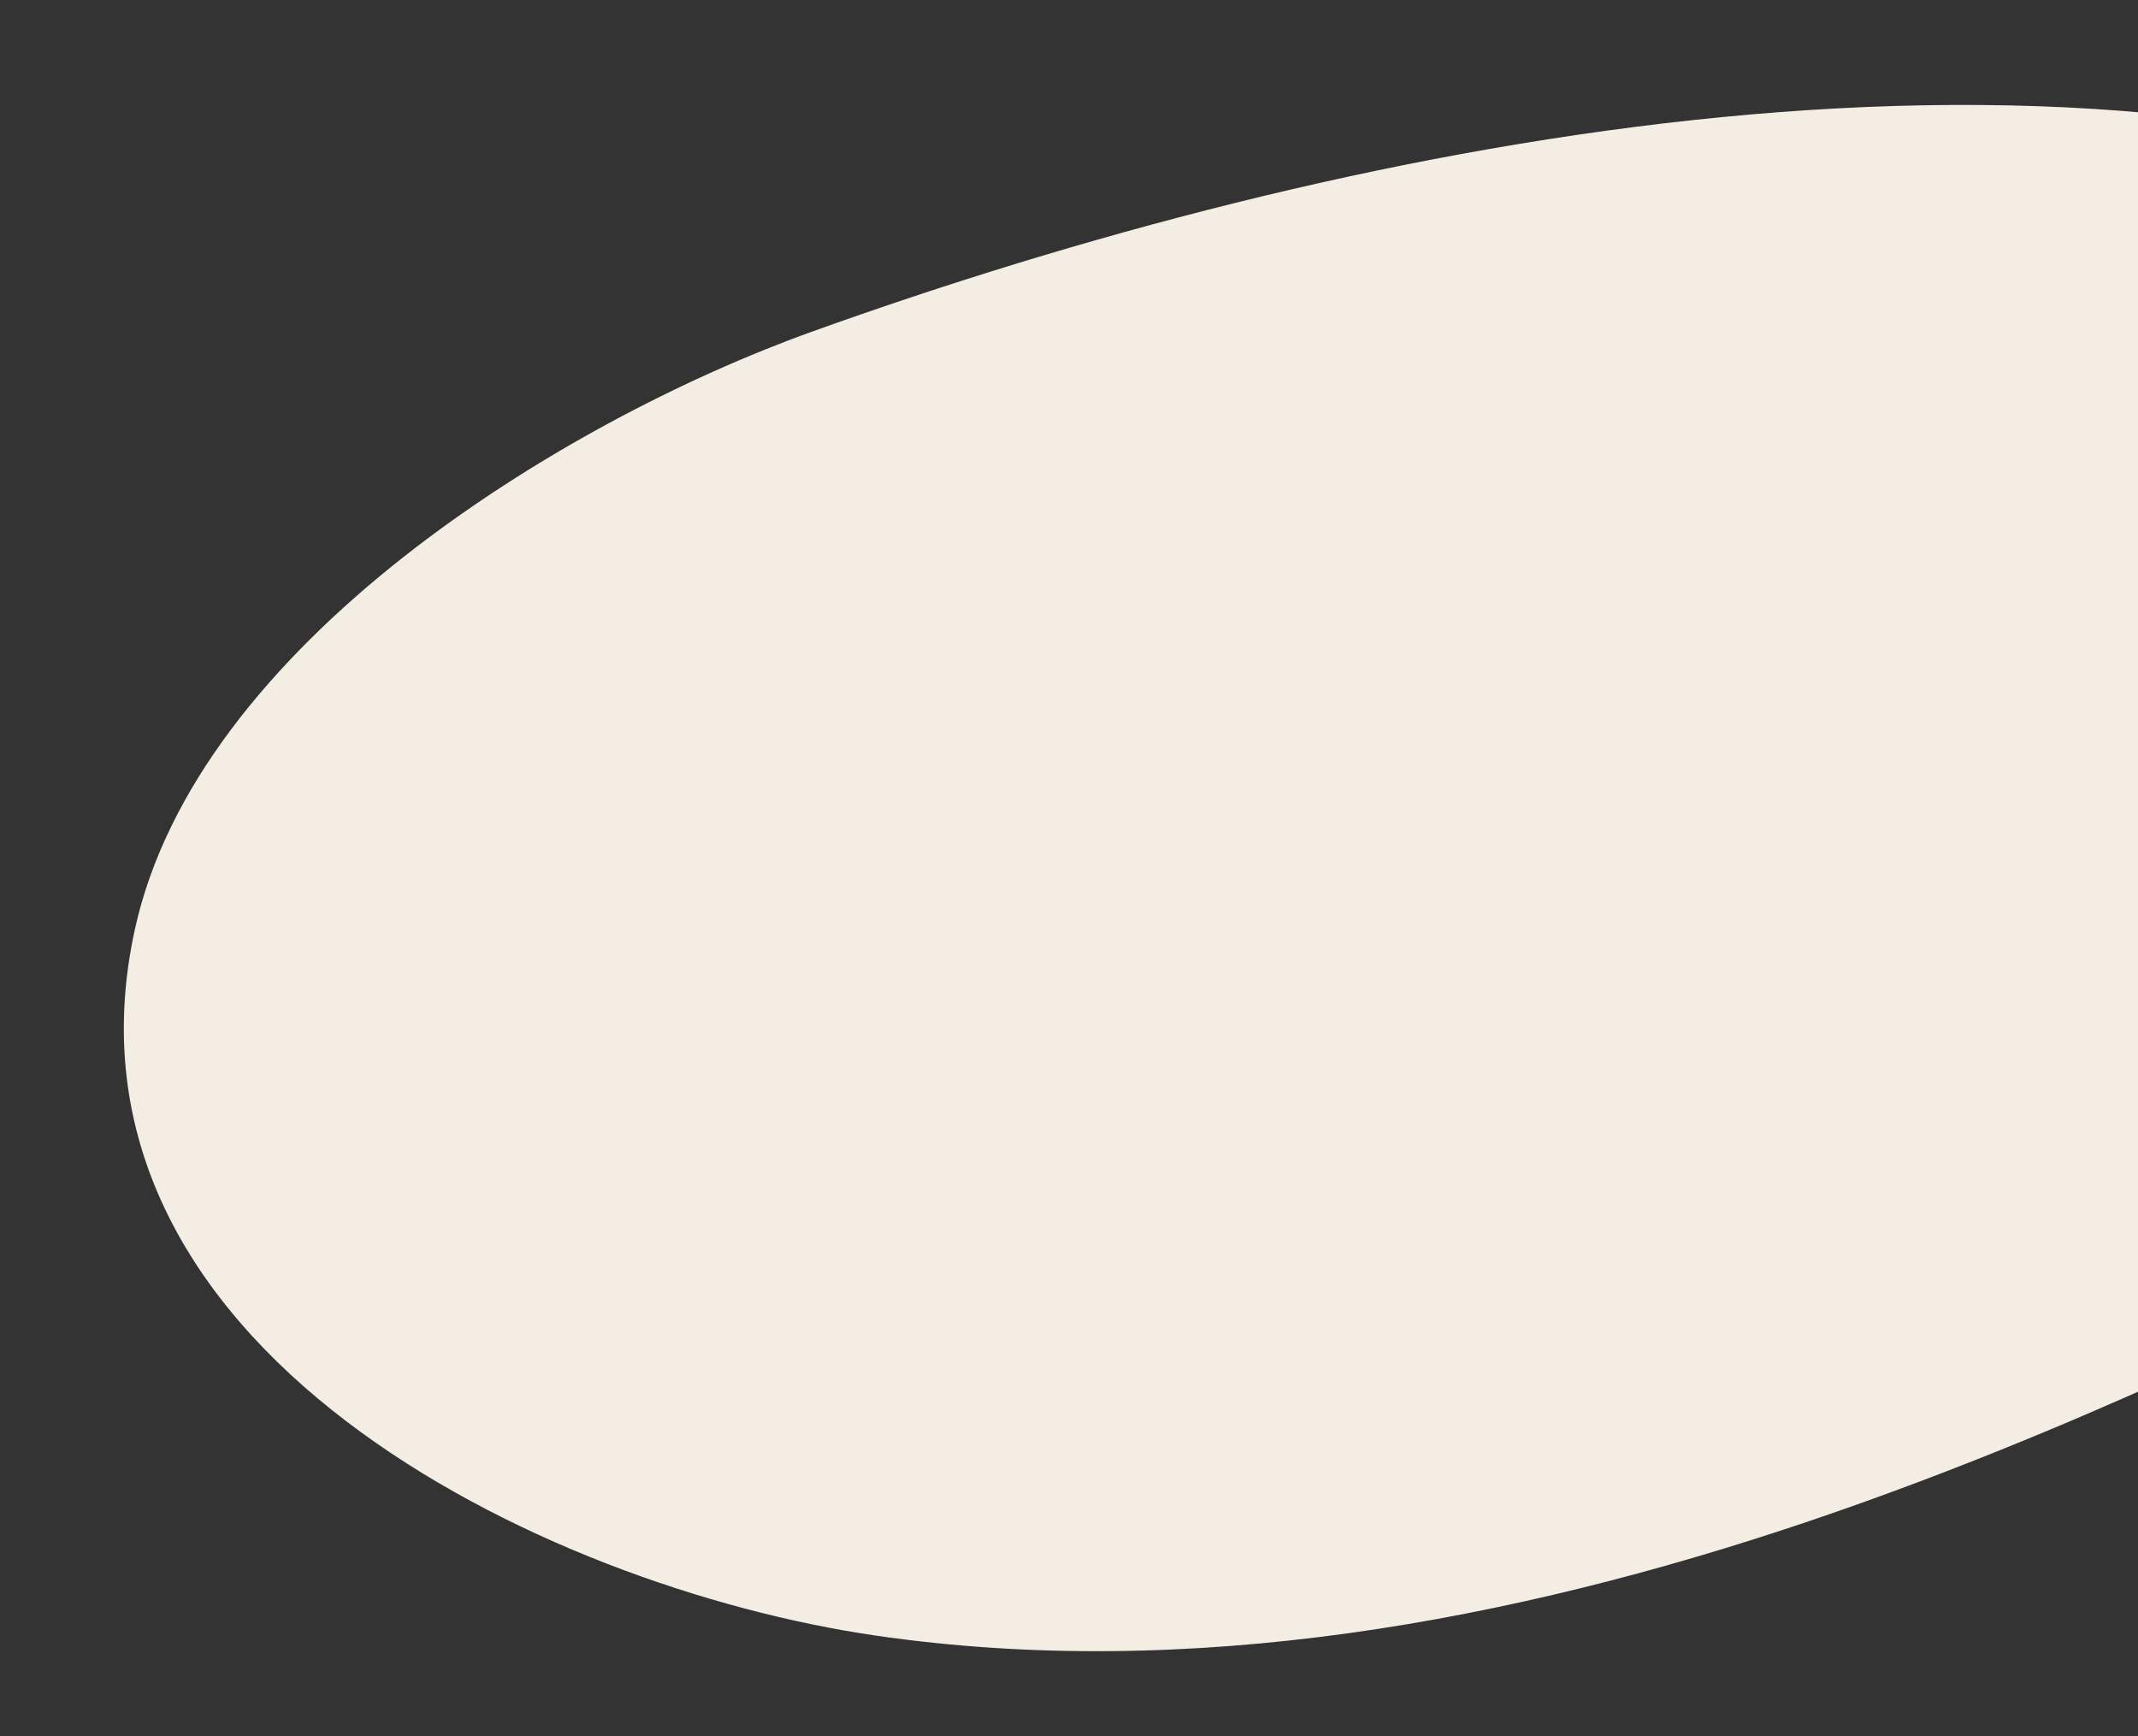 <svg xmlns="http://www.w3.org/2000/svg" xmlns:xlink="http://www.w3.org/1999/xlink" width="942" height="765" viewBox="0 0 942 765">
  <rect x="0" y="0" width="942" height="765" fill="#333333" stroke="none"/>
  <defs>
    <clipPath id="clip-path">
      <rect id="Rectangle_7802" data-name="Rectangle 7802" width="942" height="765" transform="translate(681.148 93)" fill="#fff" stroke="#707070" stroke-width="1"/>
    </clipPath>
    <clipPath id="clip-path-2">
      <rect id="Rectangle_7393" data-name="Rectangle 7393" width="709.325" height="1246.661" fill="#f4ede4"/>
    </clipPath>
  </defs>
  <g id="Mask_Group_19999" data-name="Mask Group 19999" transform="translate(-681.148 -93)" clip-path="url(#clip-path)">
    <g id="Group_19625" data-name="Group 19625" transform="matrix(0.485, 0.875, -0.875, 0.485, 1743.473, -160.726)">
      <g id="Group_18740" data-name="Group 18740" clip-path="url(#clip-path-2)">
        <path id="Path_42245" data-name="Path 42245" d="M700.653,180.26c-7.065-56.81-10.465-101.906-56.4-154.87C627.4,5.964,597.662-1.256,563.605.176,481.343,3.64,401.169,57.15,338.579,106.467,142.953,260.635,47.436,567.886,8.12,809.93-10.741,926.012-2.318,1113.662,93.955,1198.3c141.46,124.35,340.26-16.773,430-134.587,84.641-111.132,130.594-248.134,155.325-384.3q.547-2.995,1.076-5.989c9.69-54.759,16.235-110.047,20.757-165.462,8.888-108.926,13.027-219.246-.456-327.707" transform="translate(0.003 -0.002)" fill="#f4ede4"/>
      </g>
    </g>
  </g>
</svg>
